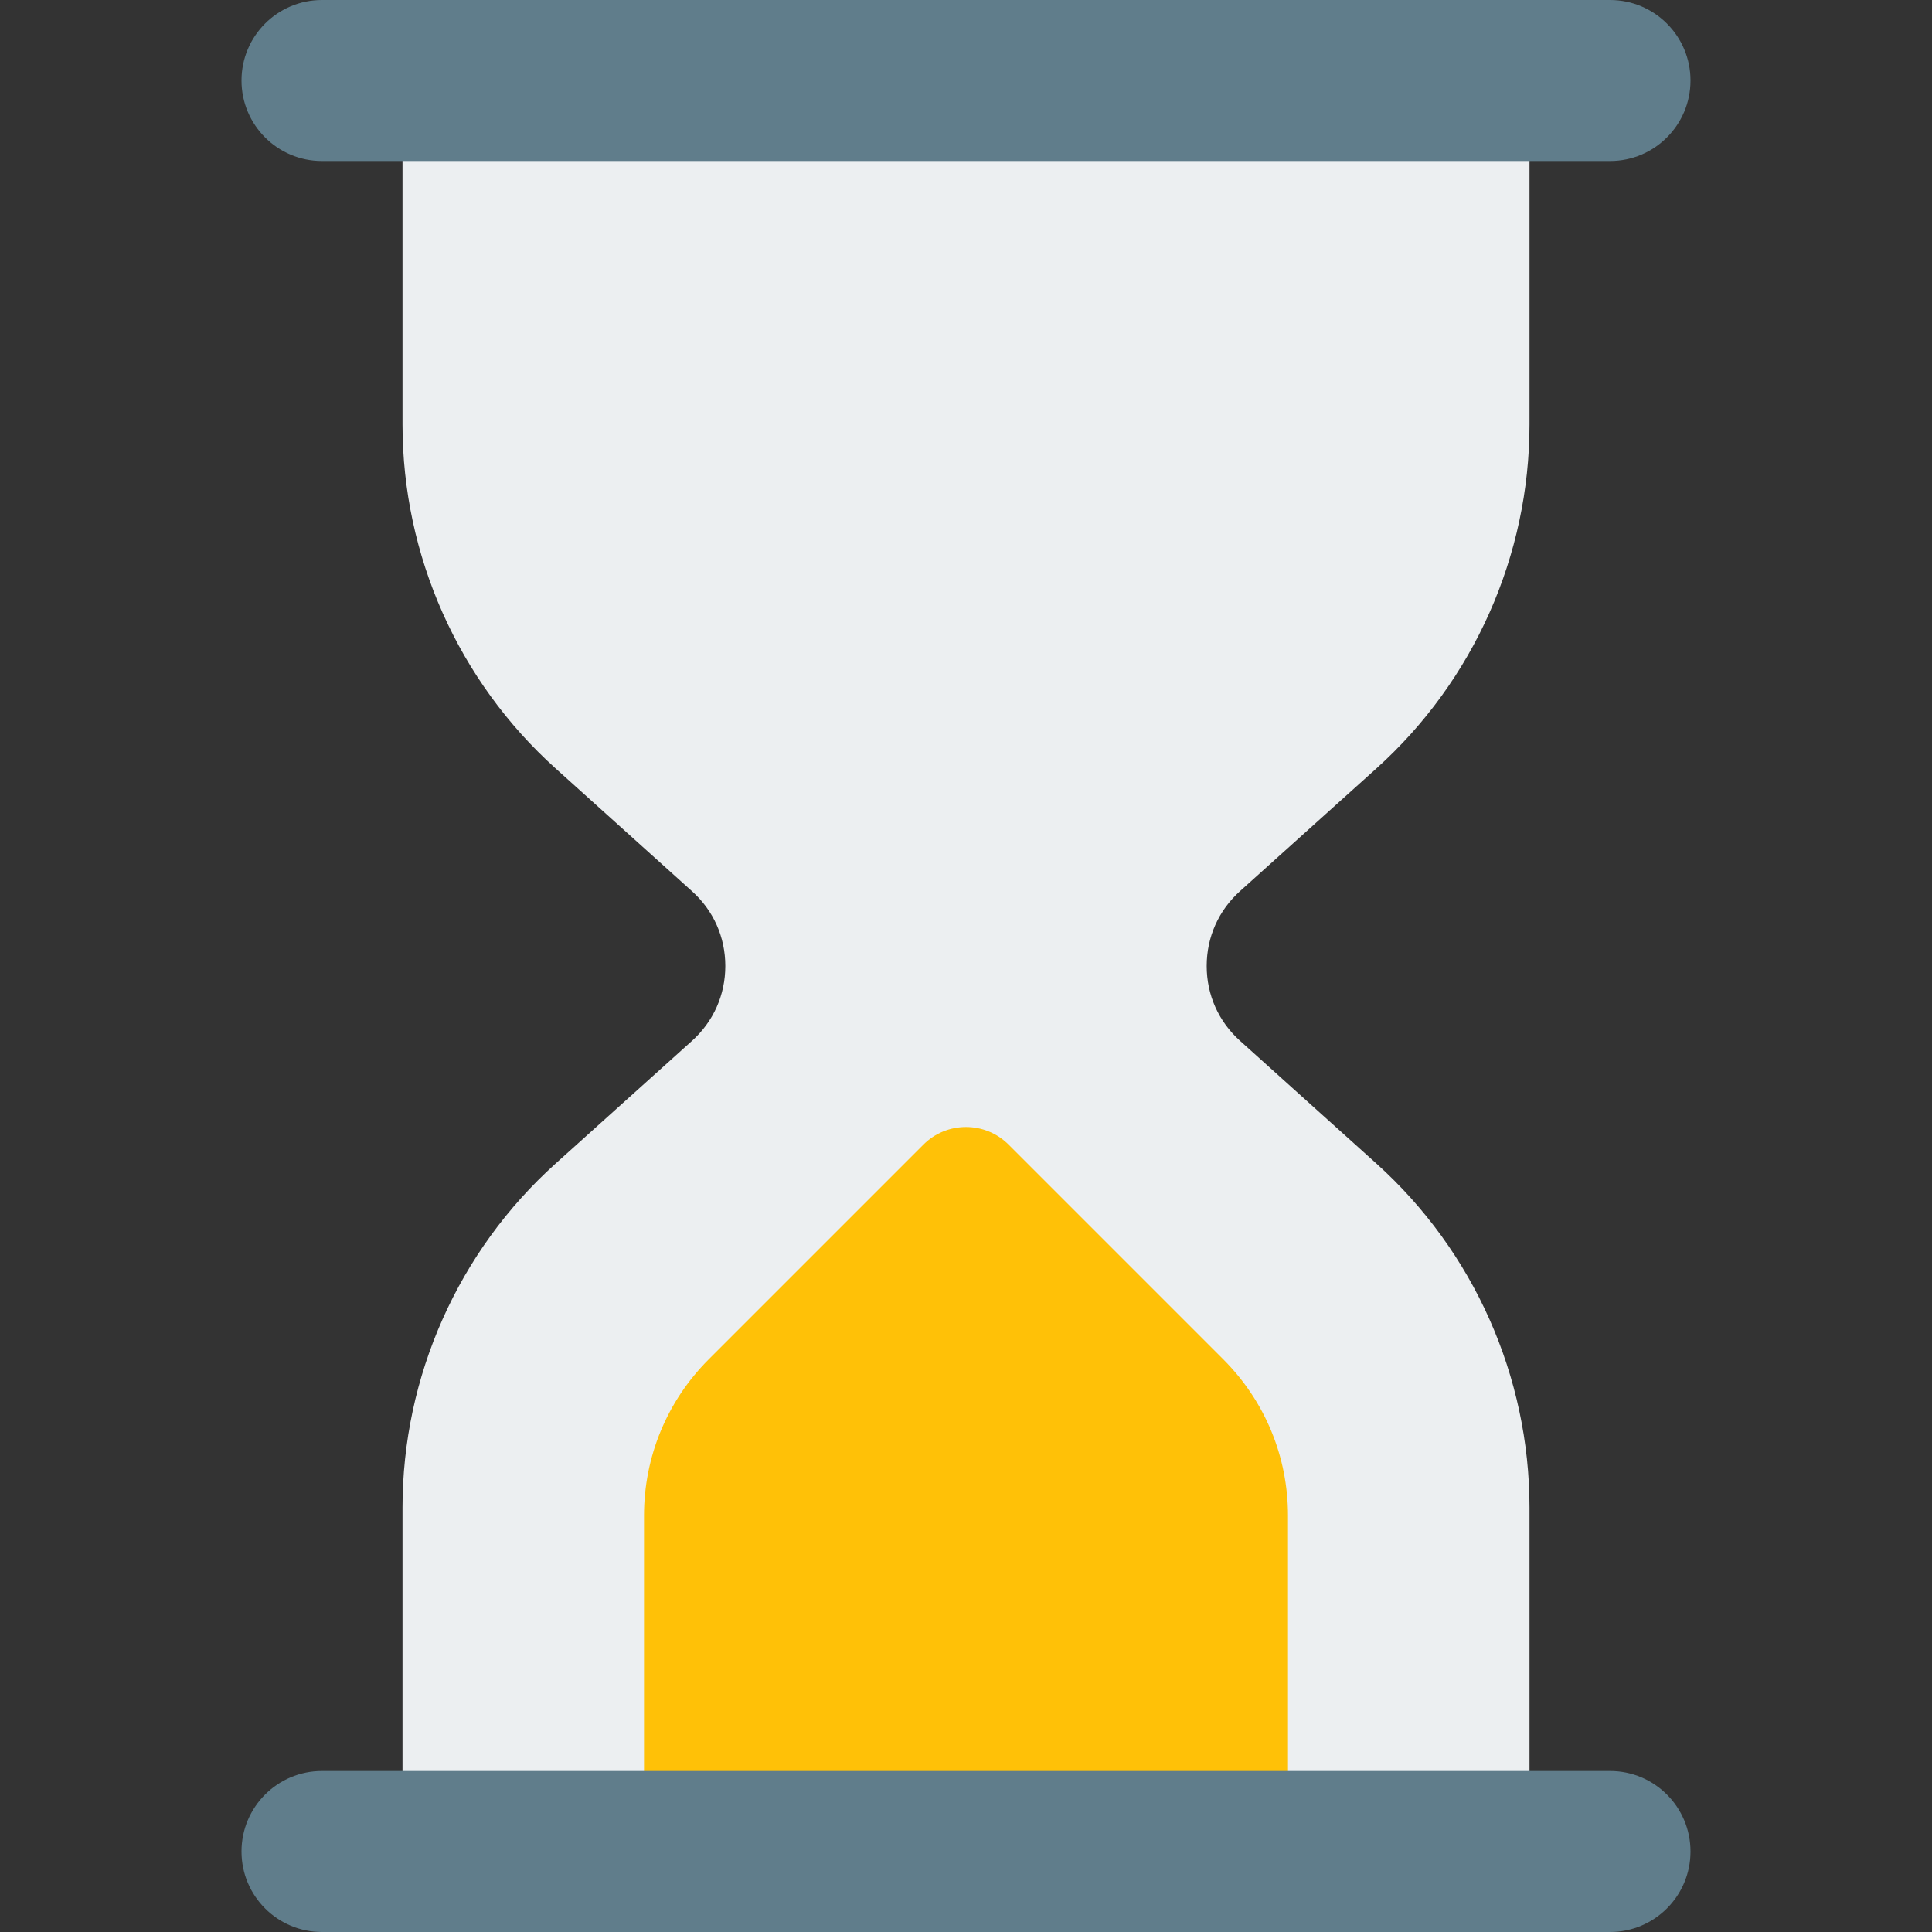 <svg height="512pt" viewBox="-64 0 512 512" width="512pt" xmlns="http://www.w3.org/2000/svg"><rect x="-64" y="0" width="512" height="512" fill="#333333" stroke="none"/><path d="m300.734 308.332c25.816 23.23 40.598 56.445 40.598 91.176v85.824c0 8.832-7.168 16-16 16h-266.664c-8.832 0-16-7.168-16-16v-85.824c0-34.73 14.781-67.965 40.598-91.176l36.117-32.492c5.695-5.141 8.832-12.18 8.832-19.84s-3.137-14.699-8.832-19.82l-36.117-32.512c-25.816-23.23-40.598-56.445-40.598-91.176v-85.824c0-8.832 7.168-16 16-16h266.664c8.832 0 16 7.168 16 16v85.824c0 34.73-14.781 67.965-40.598 91.176l-36.117 32.492c-5.695 5.141-8.832 12.18-8.832 19.84s3.137 14.699 8.832 19.82zm0 0" fill="#eceff1"/><path d="m106.668 496v-94.316c0-15.68 6.102-30.398 17.195-41.492l56.828-56.832c3.117-3.137 7.211-4.691 11.309-4.691s8.191 1.555 11.309 4.691l56.828 56.832c11.094 11.094 17.195 25.812 17.195 41.492v94.316zm0 0" fill="#ffc107"/><g fill="#607d8b"><path d="m362.668 469.332h-341.336c-11.797 0-21.332 9.559-21.332 21.336 0 11.773 9.535 21.332 21.332 21.332h341.336c11.797 0 21.332-9.559 21.332-21.332 0-11.777-9.535-21.336-21.332-21.336zm0 0"/><path d="m362.668 0h-341.336c-11.797 0-21.332 9.559-21.332 21.332 0 11.777 9.535 21.336 21.332 21.336h341.336c11.797 0 21.332-9.559 21.332-21.336 0-11.773-9.535-21.332-21.332-21.332zm0 0"/></g></svg>